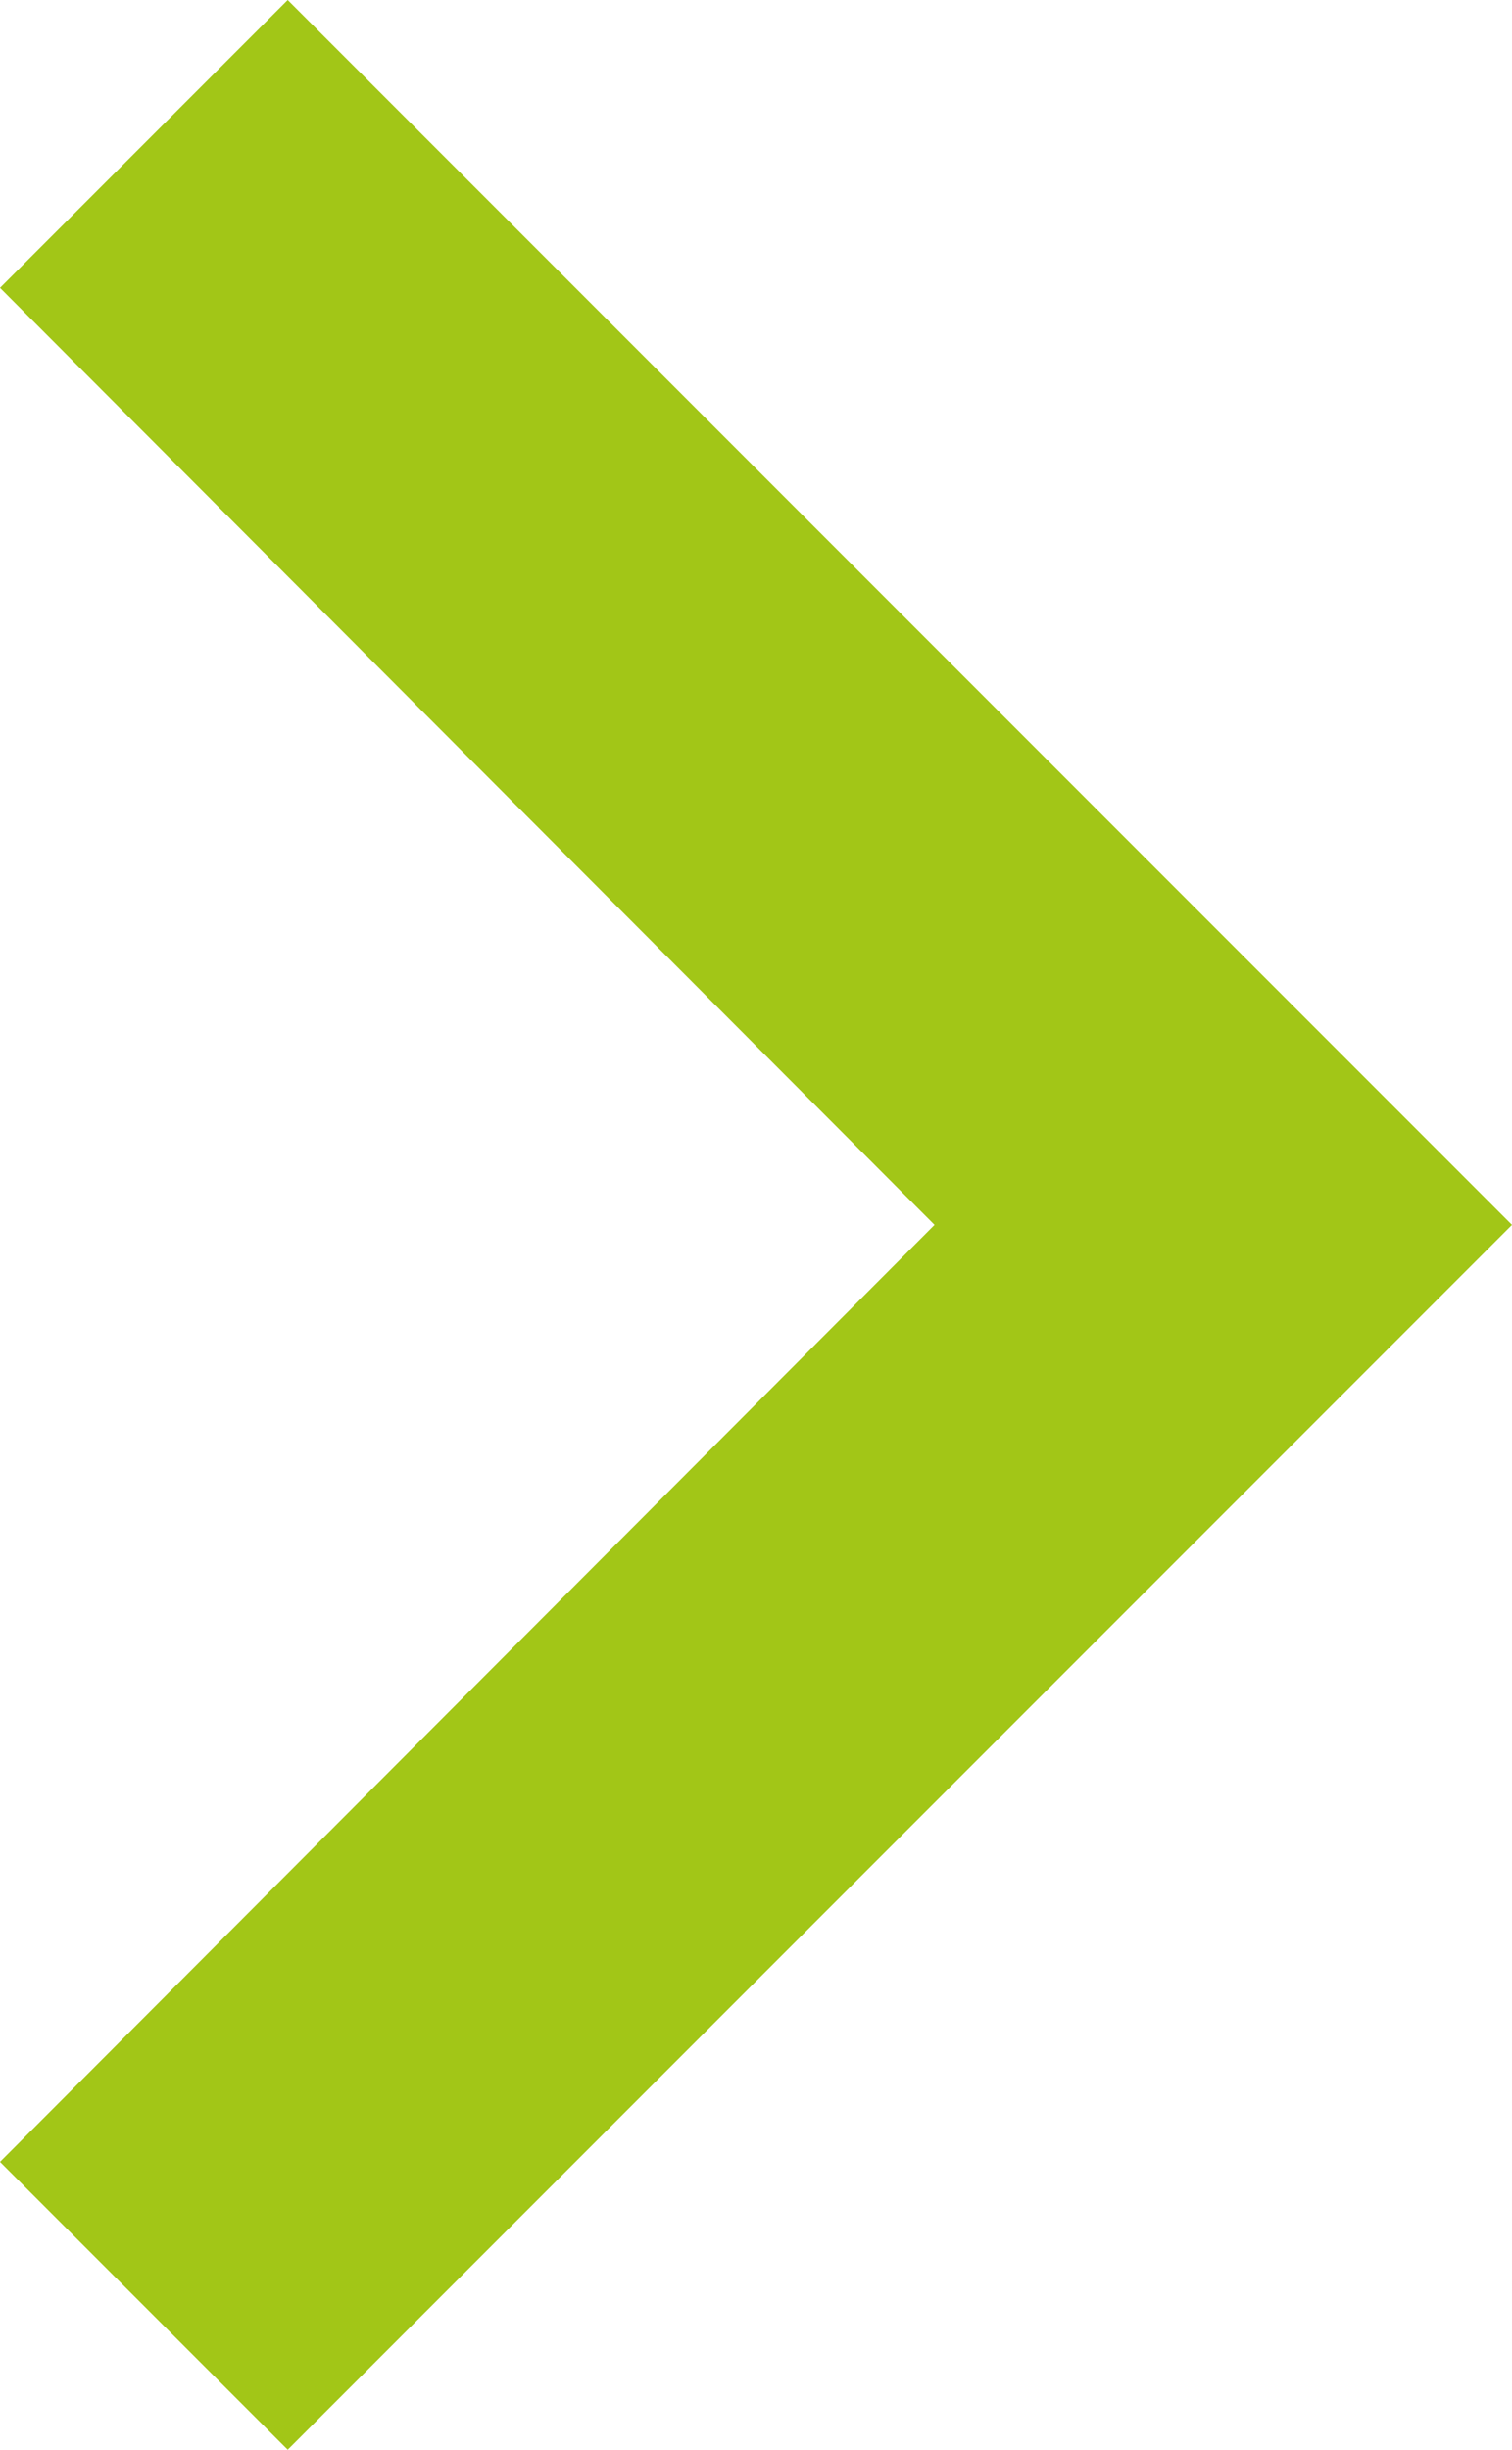 <svg xmlns="http://www.w3.org/2000/svg" width="18.525" height="30" viewBox="0 0 18.525 30">
  <path id="Icon_material-keyboard-arrow-right" data-name="Icon material-keyboard-arrow-right" d="M12.885,35.1l11.45-11.475L12.885,12.15,16.41,8.625l15,15-15,15Z" transform="translate(-12.885 -8.625)" fill="#a2c617"/>
</svg>
